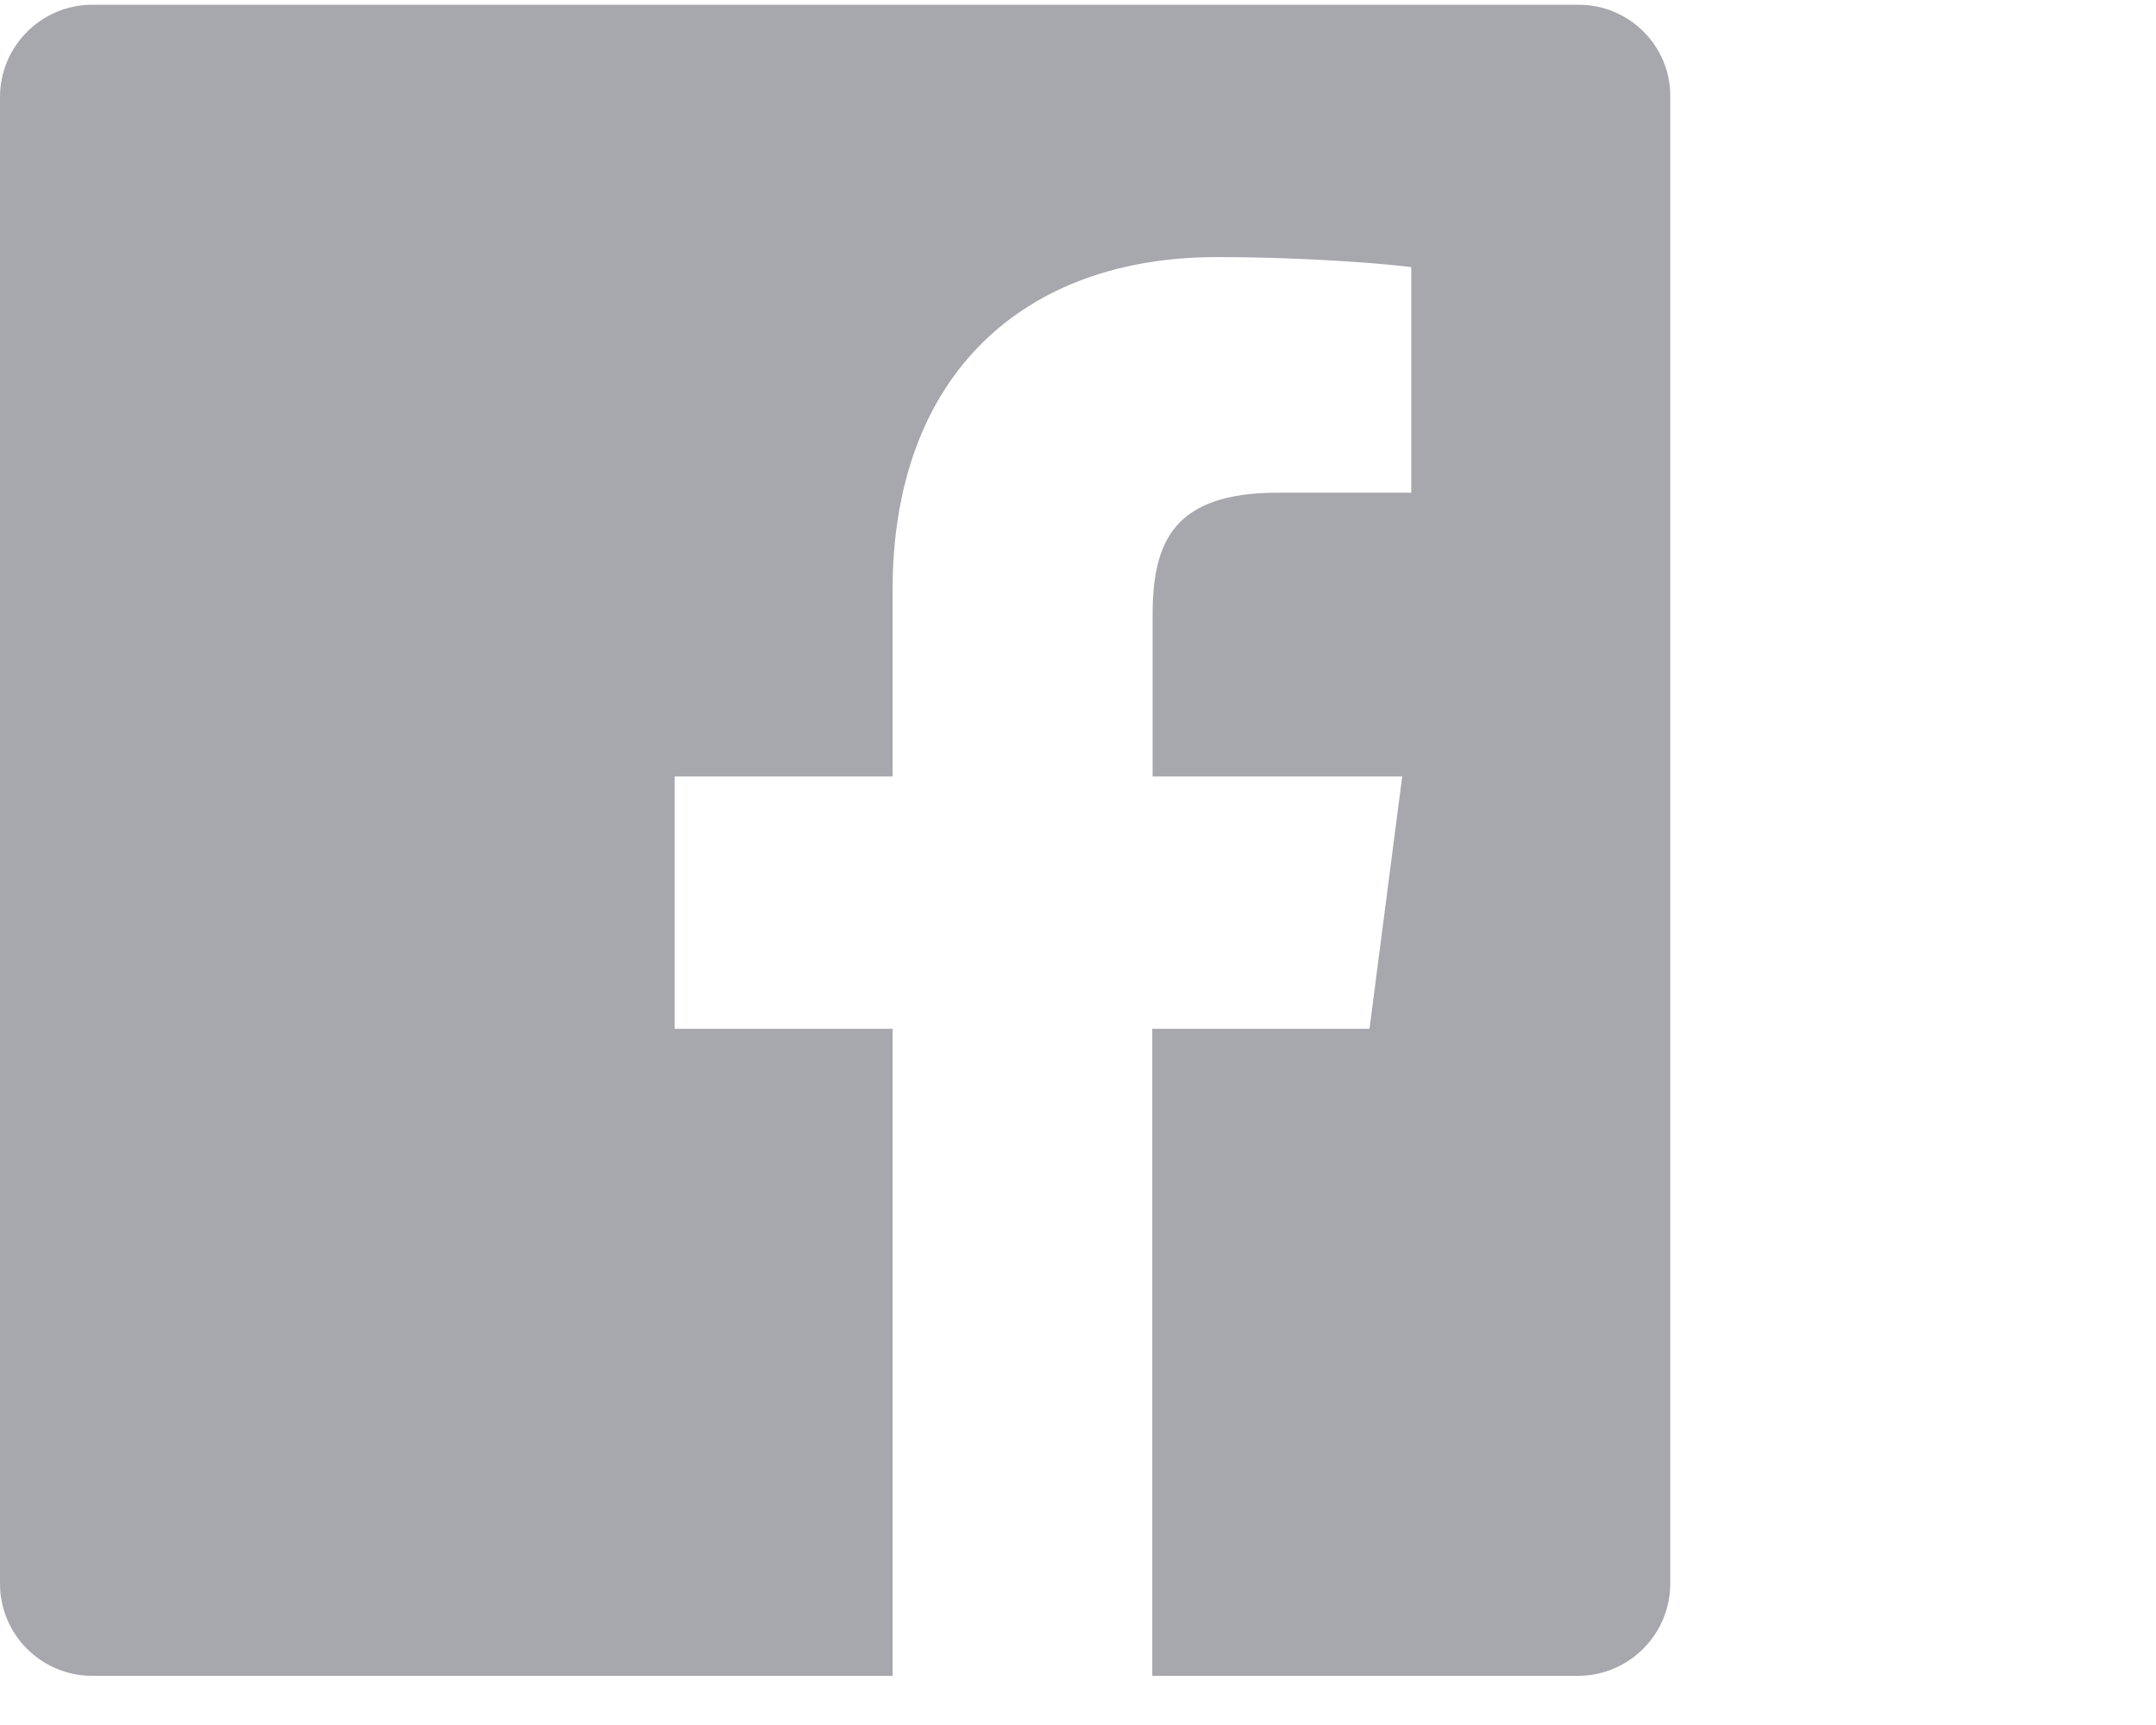 <svg width="40" height="32" viewBox="0 0 40 32" fill="none" xmlns="http://www.w3.org/2000/svg">
<path d="M29.289 0.088H1.711C0.769 0.088 0 0.857 0 1.799V29.377C0 30.325 0.769 31.088 1.711 31.088H16.56V19.085H12.518V14.404H16.56V10.95C16.56 6.945 19.003 4.769 22.574 4.769C24.285 4.769 25.755 4.899 26.183 4.955V9.14H23.703C21.762 9.14 21.384 10.064 21.384 11.415V14.404H26.015L25.408 19.085H21.378V31.088H29.276C30.219 31.088 30.988 30.319 30.988 29.377V1.799C31 0.857 30.231 0.088 29.289 0.088Z" fill="#A6A8AE"/>
</svg>

